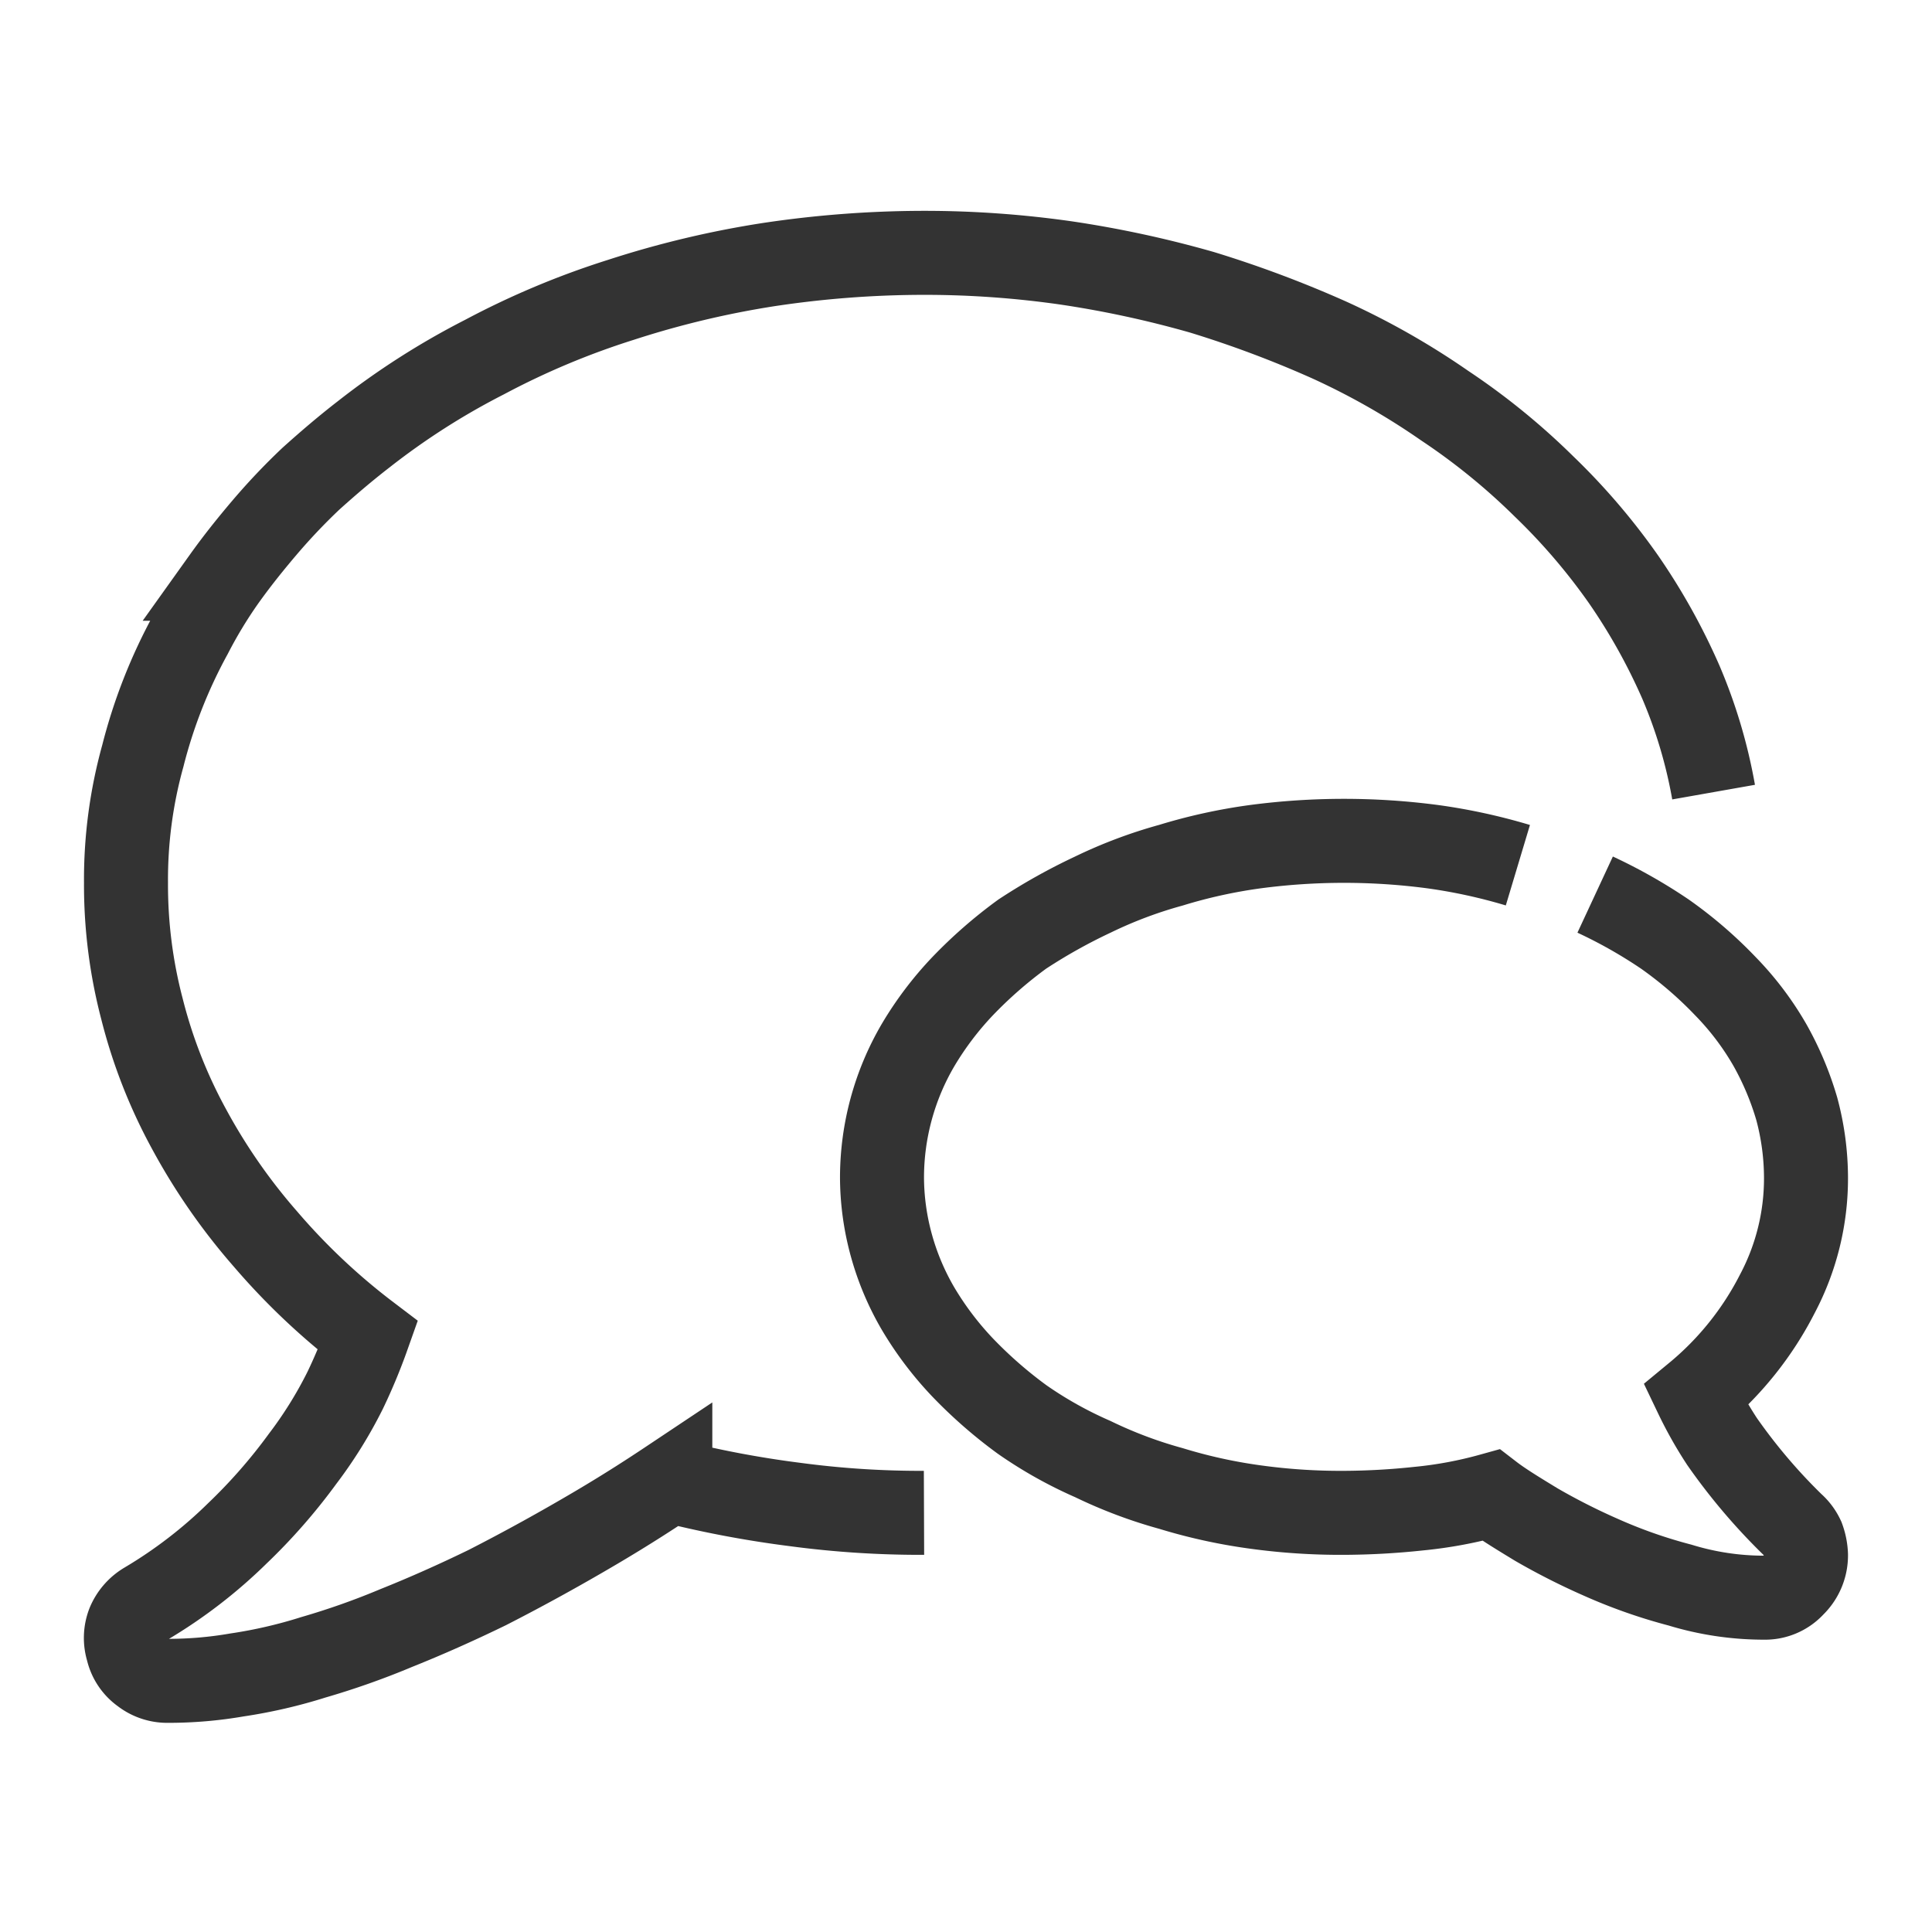 <svg xmlns="http://www.w3.org/2000/svg" width="23" height="23" viewBox="0 0 23 23">
  <defs>
    <style>
      .cls-1 {
        fill: none;
        stroke: #333;
        stroke-width: 1px;
        fill-rule: evenodd;
      }
    </style>
  </defs>
  <path id="icon-review" class="cls-1" d="M3649.57,2110.83a6.716,6.716,0,0,0-1.01-.22,8.061,8.061,0,0,0-2.12,0,6.331,6.331,0,0,0-1,.22,5.416,5.416,0,0,0-.93.35,6.763,6.763,0,0,0-.84.47,5.347,5.347,0,0,0-.71.62,3.909,3.909,0,0,0-.53.7,3.124,3.124,0,0,0-.43,1.58,3.087,3.087,0,0,0,.11.8,3.149,3.149,0,0,0,.32.76,3.909,3.909,0,0,0,.53.7,5.347,5.347,0,0,0,.71.62,4.9,4.9,0,0,0,.84.47,5.416,5.416,0,0,0,.93.35,6.331,6.331,0,0,0,1,.22,7.451,7.451,0,0,0,1.06.07,8.686,8.686,0,0,0,.89-0.05,5.012,5.012,0,0,0,.86-0.16c0.13,0.1.31,0.21,0.54,0.35a7.834,7.834,0,0,0,.77.39,6.1,6.1,0,0,0,.94.33,3.414,3.414,0,0,0,1,.15h0a0.454,0.454,0,0,0,.35-0.15,0.491,0.491,0,0,0,.15-0.36,0.647,0.647,0,0,0-.04-0.2,0.481,0.481,0,0,0-.12-0.16,6.9,6.9,0,0,1-.84-0.99,4.7,4.7,0,0,1-.31-0.55,3.813,3.813,0,0,0,.97-1.21,2.935,2.935,0,0,0,.34-1.38,3.181,3.181,0,0,0-.11-0.82,3.606,3.606,0,0,0-.32-0.76,3.489,3.489,0,0,0-.53-0.7,4.872,4.872,0,0,0-.72-0.62,5.983,5.983,0,0,0-.83-0.47m1.41-1.22a5.984,5.984,0,0,0-.39-1.31,7.294,7.294,0,0,0-.68-1.22,7.555,7.555,0,0,0-.95-1.11,7.967,7.967,0,0,0-1.18-.96,8.806,8.806,0,0,0-1.37-.78,13.18,13.18,0,0,0-1.52-.57,12.618,12.618,0,0,0-1.62-.35,11.9,11.9,0,0,0-1.69-.12,12.487,12.487,0,0,0-1.85.14,11.289,11.289,0,0,0-1.76.42,9.575,9.575,0,0,0-1.62.68,8.829,8.829,0,0,0-1.44.92c-0.22.17-.43,0.35-0.63,0.53a7.438,7.438,0,0,0-.55.58c-0.17.2-.33,0.4-0.48,0.61a5.518,5.518,0,0,0-.4.66,6.156,6.156,0,0,0-.57,1.45,5.5,5.5,0,0,0-.2,1.51,5.82,5.82,0,0,0,.19,1.5,6.073,6.073,0,0,0,.56,1.43,7.156,7.156,0,0,0,.91,1.31,7.86,7.86,0,0,0,1.22,1.15,6.613,6.613,0,0,1-.27.65,5.126,5.126,0,0,1-.51.82,6.635,6.635,0,0,1-.77.88,5.7,5.7,0,0,1-1.09.84,0.5,0.5,0,0,0-.21.24,0.471,0.471,0,0,0-.01.31,0.451,0.451,0,0,0,.18.27,0.472,0.472,0,0,0,.3.1h0a4.781,4.781,0,0,0,.82-0.07,5.876,5.876,0,0,0,.91-0.21,9.082,9.082,0,0,0,.99-0.35q0.525-.21,1.08-0.48c0.47-.24.9-0.48,1.29-0.71s0.68-.42.89-0.56a12.447,12.447,0,0,0,1.48.28,11.274,11.274,0,0,0,1.54.1" transform="translate(-3631.5 -2100.53)"/>
</svg>
